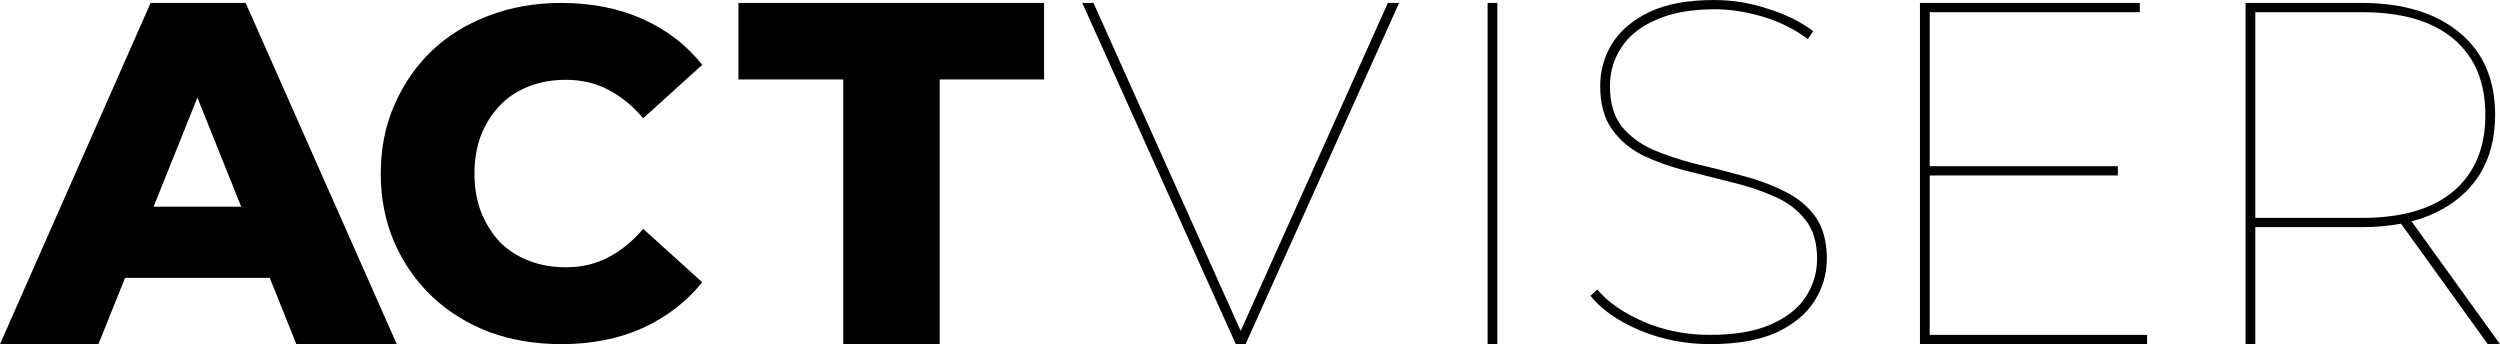 <svg xmlns="http://www.w3.org/2000/svg" xmlns:svg="http://www.w3.org/2000/svg" width="253.312mm" height="34.869mm" viewBox="0 0 253.312 34.869" id="svg1"><defs id="defs1"></defs><g id="layer1" transform="translate(338.753,-34.633)"><g id="g63"><g id="g66"><path id="path33" style="font-size:49.389px;font-family:Montserrat;-inkscape-font-specification:'Montserrat, @wght=800';font-variation-settings:'wght' 800;stroke:none;stroke-width:0.265;stroke-linejoin:round;stroke-opacity:1" d="m -323.492,34.93 -15.261,34.572 h 9.976 l 2.696,-6.717 h 14.661 l 2.695,6.717 h 10.174 l -15.31,-34.572 z m 4.741,9.59 4.436,11.054 h -8.873 z"></path><path style="font-size:49.389px;font-family:Montserrat;-inkscape-font-specification:'Montserrat, @wght=800';font-variation-settings:'wght' 800;stroke:none;stroke-width:0.265;stroke-linejoin:round;stroke-opacity:1" d="m -281.891,69.502 q -3.941,0 -7.313,-1.235 -3.324,-1.282 -5.793,-3.609 -2.422,-2.327 -3.799,-5.461 -1.377,-3.182 -1.377,-6.981 0,-3.799 1.377,-6.933 1.377,-3.182 3.799,-5.509 2.469,-2.327 5.793,-3.562 3.372,-1.282 7.313,-1.282 4.606,0 8.215,1.615 3.657,1.615 6.078,4.654 l -5.983,5.414 q -1.615,-1.9 -3.562,-2.897 -1.899,-0.997 -4.274,-0.997 -2.042,0 -3.752,0.665 -1.71,0.665 -2.944,1.947 -1.187,1.235 -1.899,2.992 -0.665,1.757 -0.665,3.894 0,2.137 0.665,3.894 0.712,1.757 1.899,3.039 1.235,1.235 2.944,1.9 1.71,0.665 3.752,0.665 2.374,0 4.274,-0.997 1.947,-0.997 3.562,-2.897 l 5.983,5.414 q -2.422,2.992 -6.078,4.654 -3.609,1.615 -8.215,1.615 z" id="path34"></path><path style="font-size:49.389px;font-family:Montserrat;-inkscape-font-specification:'Montserrat, @wght=800';font-variation-settings:'wght' 800;stroke:none;stroke-width:0.265;stroke-linejoin:round;stroke-opacity:1" d="M -253.312,69.502 V 42.684 h -10.619 v -7.754 h 30.967 v 7.754 h -10.569 v 26.818 z" id="path35"></path><path id="text27" style="font-weight:250;font-size:49.389px;font-family:Montserrat;-inkscape-font-specification:'Montserrat,  weight=250';font-variation-settings:'wght' 800;stroke:none;stroke-width:0.265;stroke-linejoin:round;stroke-opacity:1" d="m -229.092,34.93 15.557,34.572 h 0.988 l 15.557,-34.572 h -1.136 l -14.915,33.232 -14.915,-33.232 z"></path><path style="font-weight:250;font-size:49.389px;font-family:Montserrat;-inkscape-font-specification:'Montserrat,  weight=250';font-variation-settings:'wght' 800;stroke:none;stroke-width:0.265;stroke-linejoin:round;stroke-opacity:1" d="m -188.022,69.502 v -34.572 h 0.988 v 34.572 z" id="path42"></path><path style="font-weight:250;font-size:49.389px;font-family:Montserrat;-inkscape-font-specification:'Montserrat,  weight=250';font-variation-settings:'wght' 800;stroke:none;stroke-width:0.265;stroke-linejoin:round;stroke-opacity:1" d="m -165.451,69.502 q -3.754,0 -7.112,-1.383 -3.309,-1.383 -5.038,-3.507 l 0.691,-0.642 q 1.63,1.926 4.692,3.26 3.111,1.334 6.717,1.334 3.754,0 6.124,-1.037 2.42,-1.037 3.556,-2.766 1.185,-1.778 1.185,-3.902 0,-2.469 -1.185,-3.951 -1.185,-1.531 -3.161,-2.371 -1.976,-0.889 -4.297,-1.432 -2.321,-0.593 -4.692,-1.185 -2.321,-0.593 -4.297,-1.531 -1.976,-0.988 -3.161,-2.667 -1.185,-1.679 -1.185,-4.396 0,-2.272 1.185,-4.247 1.235,-1.976 3.754,-3.21 2.568,-1.235 6.618,-1.235 2.766,0 5.433,0.889 2.716,0.84 4.593,2.272 l -0.543,0.79 q -2.074,-1.531 -4.593,-2.272 -2.519,-0.741 -4.84,-0.741 -3.605,0 -5.976,1.087 -2.371,1.037 -3.507,2.815 -1.136,1.729 -1.136,3.902 0,2.519 1.185,4.05 1.185,1.482 3.161,2.371 1.976,0.84 4.297,1.432 2.371,0.543 4.692,1.185 2.321,0.593 4.297,1.58 1.976,0.938 3.161,2.568 1.185,1.63 1.185,4.297 0,2.272 -1.235,4.247 -1.235,1.976 -3.852,3.21 -2.618,1.185 -6.717,1.185 z" id="path43"></path><path id="path44" style="font-weight:250;font-size:49.389px;font-family:Montserrat;-inkscape-font-specification:'Montserrat,  weight=250';font-variation-settings:'wght' 800;stroke:none;stroke-width:0.265;stroke-linejoin:round;stroke-opacity:1" d="m -144.214,34.93 v 34.572 h 23.015 v -0.938 h -22.027 V 52.414 h 19.064 v -0.938 h -19.064 V 35.868 h 21.287 v -0.938 z"></path><path id="path45" style="font-weight:250;font-size:49.389px;font-family:Montserrat;-inkscape-font-specification:'Montserrat,  weight=250';font-variation-settings:'wght' 800;stroke:none;stroke-width:0.265;stroke-linejoin:round;stroke-opacity:1" d="m -111.222,34.93 v 34.572 h 0.988 v -11.854 h 10.717 c 1.458,0 2.807,-0.118 4.046,-0.353 l 8.795,12.207 h 1.235 l -8.965,-12.445 c 0.763,-0.198 1.479,-0.445 2.15,-0.742 2.041,-0.922 3.606,-2.222 4.692,-3.902 1.087,-1.712 1.63,-3.754 1.63,-6.125 0,-3.589 -1.202,-6.371 -3.605,-8.346 -2.404,-2.008 -5.729,-3.013 -9.977,-3.013 z m 0.988,0.938 h 10.816 c 4.05,0 7.145,0.906 9.285,2.717 2.14,1.811 3.21,4.379 3.21,7.704 0,3.293 -1.07,5.861 -3.21,7.705 -2.14,1.811 -5.235,2.716 -9.285,2.716 h -10.816 z"></path></g></g></g></svg>